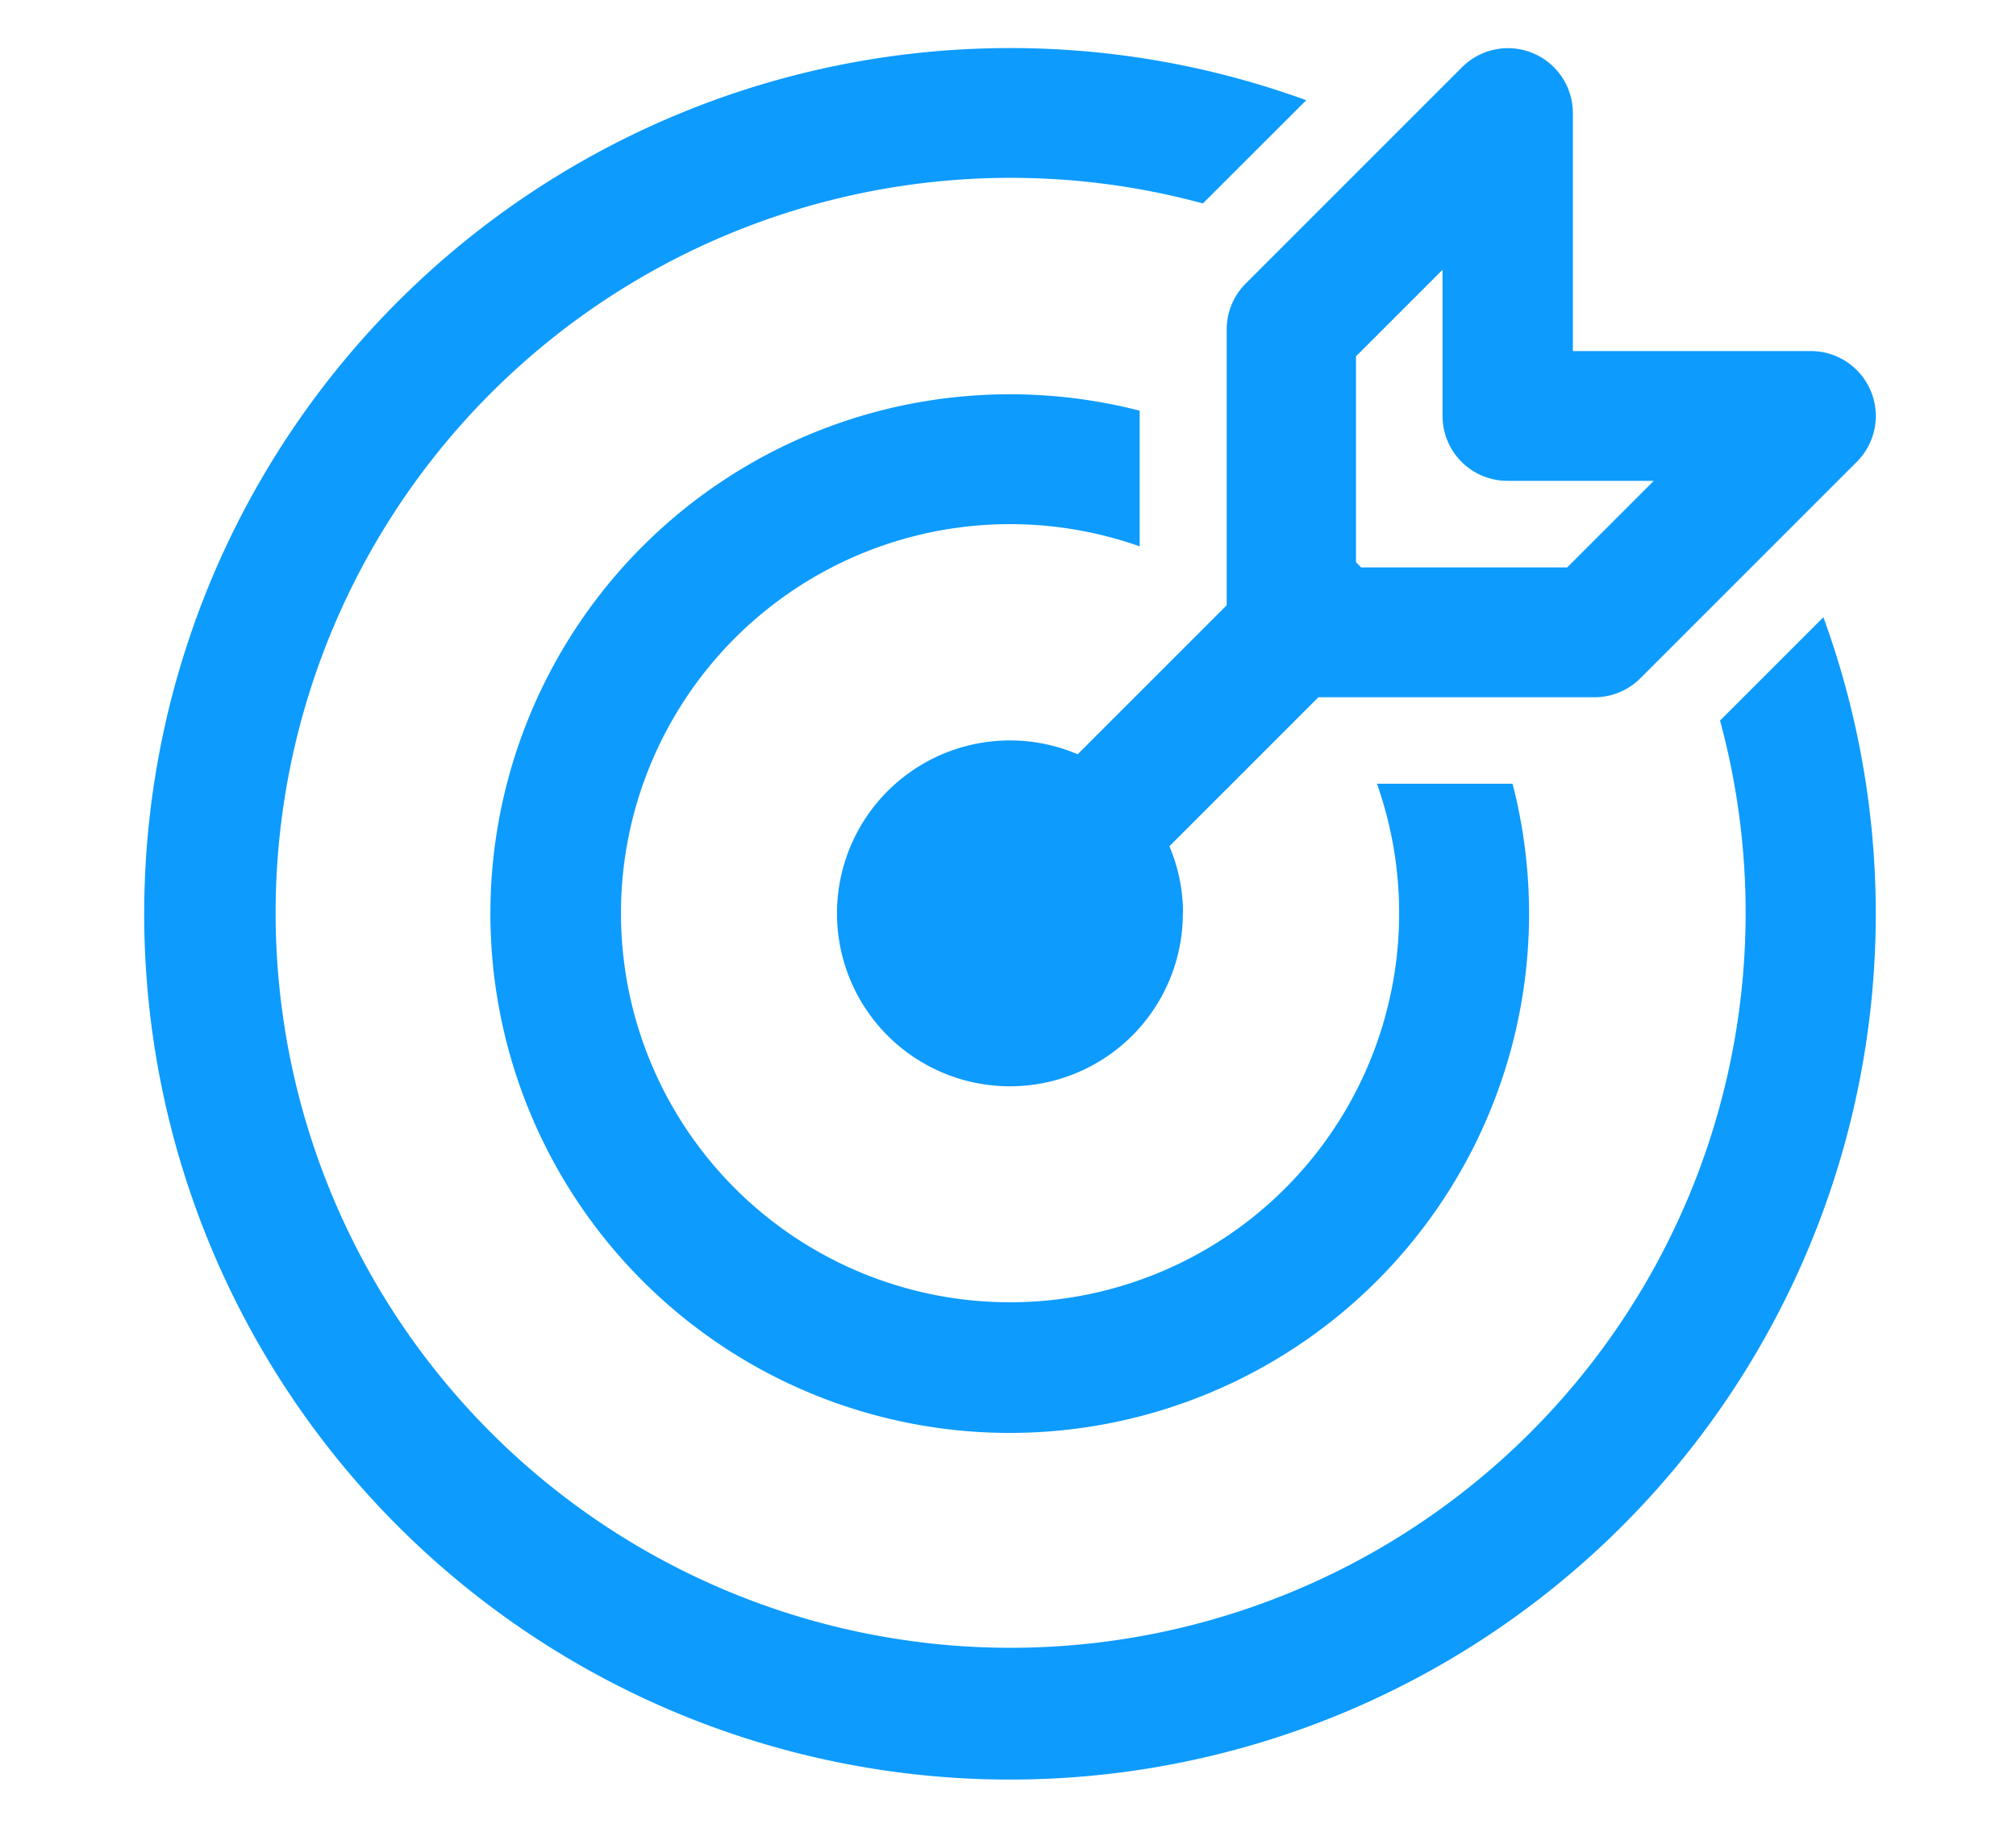 <svg xmlns="http://www.w3.org/2000/svg" xmlns:xlink="http://www.w3.org/1999/xlink" width="46" height="41.619" viewBox="0 0 46 41.619">
  <defs>
    <clipPath id="clip-path">
      <rect id="Rectangle_387" data-name="Rectangle 387" width="46" height="41.619" fill="#fff"/>
    </clipPath>
  </defs>
  <g id="_25" data-name="25" clip-path="url(#clip-path)">
    <path id="target" d="M21.748,2a19.715,19.715,0,0,1,6.767,1.19L26.157,5.545a16.771,16.771,0,1,0,11.8,11.8l2.358-2.358A19.755,19.755,0,1,1,21.748,2Zm0,7.9a11.869,11.869,0,0,1,2.966.374V13.37a8.878,8.878,0,1,0,5.415,5.417h3.094A11.85,11.85,0,1,1,21.748,9.9ZM25.7,21.75a3.946,3.946,0,1,1-2.4-3.636l3.4-3.4V8.42a1.481,1.481,0,0,1,.434-1.047l4.937-4.937a1.481,1.481,0,0,1,2.528,1.047V8.914h5.431a1.481,1.481,0,0,1,1.047,2.528l-4.937,4.937a1.481,1.481,0,0,1-1.047.434h-6.3l-3.4,3.4a3.94,3.94,0,0,1,.311,1.54Zm8.77-7.9,1.975-1.975H33.106a1.481,1.481,0,0,1-1.481-1.481V7.059L29.65,9.034v4.7c.02.018.04.037.06.057s.039.04.057.06Z" transform="translate(1.29 -0.903)" fill="#0d9bfe"/>
  </g>
</svg>
